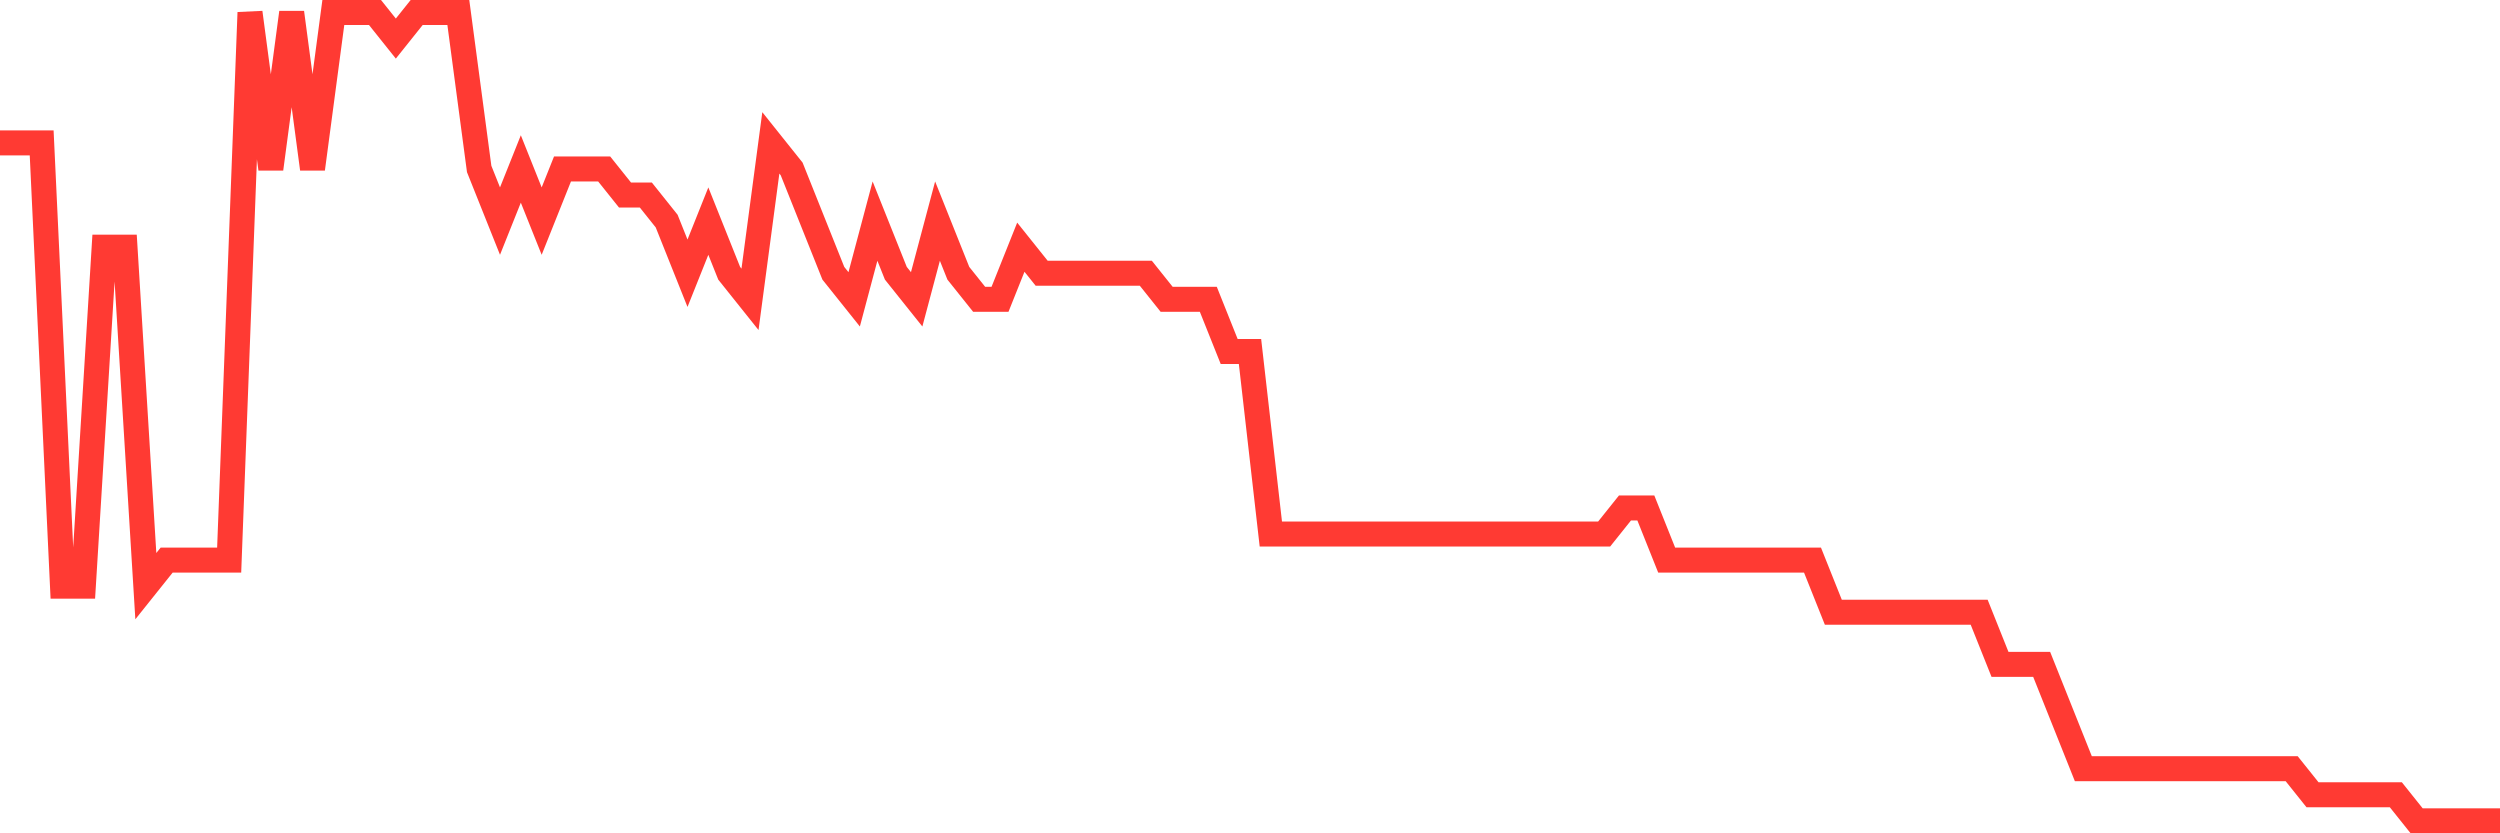 <svg
  xmlns="http://www.w3.org/2000/svg"
  xmlns:xlink="http://www.w3.org/1999/xlink"
  width="120"
  height="40"
  viewBox="0 0 120 40"
  preserveAspectRatio="none"
>
  <polyline
    points="0,6.858 1,6.858 2,6.858 3,28.135 4,28.135 5,11.865 6,11.865 7,28.135 8,26.884 9,26.884 10,26.884 11,26.884 12,0.6 13,8.11 14,0.6 15,8.11 16,0.6 17,0.6 18,0.6 19,1.852 20,0.6 21,0.6 22,0.6 23,8.11 24,10.613 25,8.11 26,10.613 27,8.11 28,8.11 29,8.11 30,9.361 31,9.361 32,10.613 33,13.116 34,10.613 35,13.116 36,14.368 37,6.858 38,8.11 39,10.613 40,13.116 41,14.368 42,10.613 43,13.116 44,14.368 45,10.613 46,13.116 47,14.368 48,14.368 49,11.865 50,13.116 51,13.116 52,13.116 53,13.116 54,13.116 55,13.116 56,14.368 57,14.368 58,14.368 59,16.871 60,16.871 61,25.632 62,25.632 63,25.632 64,25.632 65,25.632 66,25.632 67,25.632 68,25.632 69,25.632 70,25.632 71,25.632 72,25.632 73,25.632 74,25.632 75,25.632 76,25.632 77,25.632 78,24.381 79,24.381 80,26.884 81,26.884 82,26.884 83,26.884 84,26.884 85,26.884 86,26.884 87,26.884 88,29.387 89,29.387 90,29.387 91,29.387 92,29.387 93,29.387 94,29.387 95,29.387 96,31.89 97,31.89 98,31.89 99,34.394 100,36.897 101,36.897 102,36.897 103,36.897 104,36.897 105,36.897 106,36.897 107,36.897 108,36.897 109,36.897 110,36.897 111,38.148 112,38.148 113,38.148 114,38.148 115,38.148 116,39.4 117,39.4 118,39.4 119,39.4 120,39.4"
    fill="none"
    stroke="#ff3a33"
    stroke-width="1.2"
  >
  </polyline>
</svg>